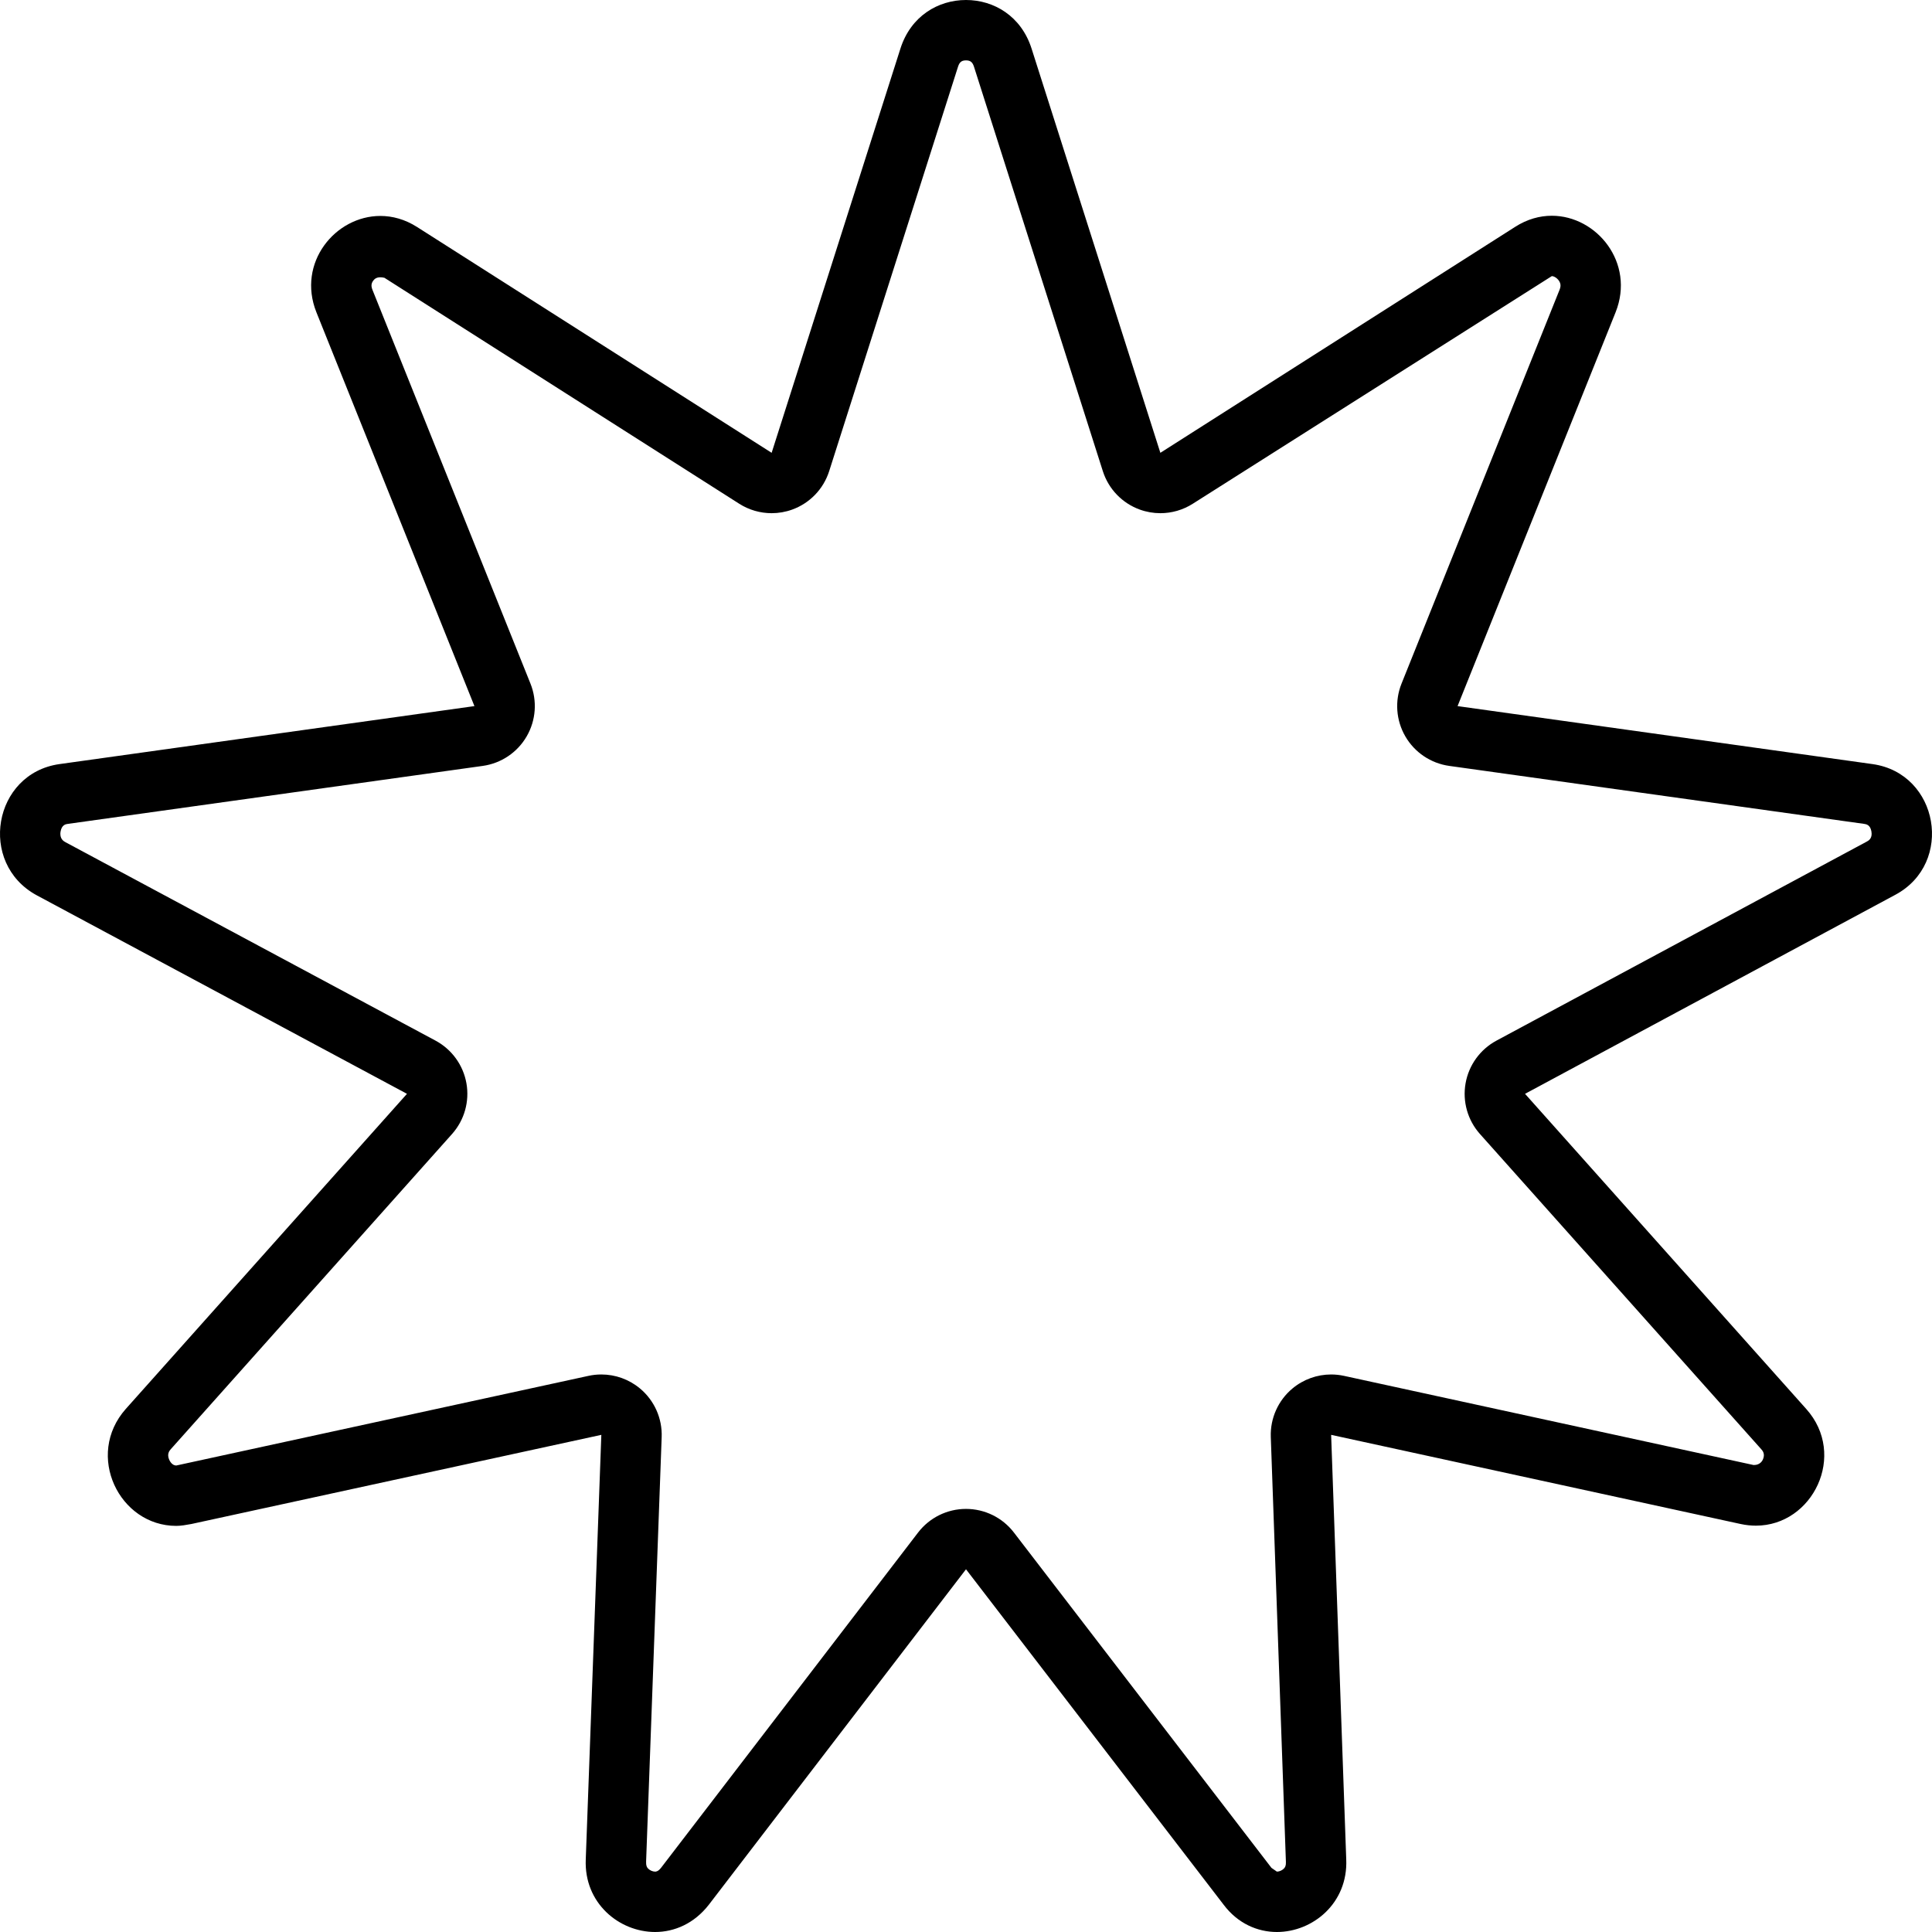<svg xmlns="http://www.w3.org/2000/svg" viewBox="0 0 512 512"><!-- Font Awesome Pro 6.0.0-alpha2 by @fontawesome - https://fontawesome.com License - https://fontawesome.com/license (Commercial License) --><path d="M496.288 202.5L386.271 187.125L428.152 82.75C433.372 69.654 423.152 57.176 411.245 57.176C408.036 57.176 404.707 58.082 401.523 60.125L307.508 120L273.378 12.875C270.627 4.25 263.376 0 256 0S241.373 4.25 238.622 12.875L204.492 120L110.477 60.125C107.306 58.117 103.991 57.227 100.796 57.227C88.87 57.225 78.622 69.639 83.848 82.75L125.729 187.125L15.712 202.5C-1.791 205 -5.917 228.75 9.711 237.25L107.851 289.875L33.34 373.375C22.463 385.625 31.589 404.375 46.717 404.375C47.967 404.375 49.342 404.125 50.717 403.875L159.36 380.25L155.234 492.75C154.734 504.375 164.11 512 173.612 512C178.738 512 183.989 509.75 187.864 504.75L256 415.875L324.261 504.75C328.011 509.75 333.262 512 338.388 512C347.89 512 357.266 504.375 356.766 492.75L352.765 380.25L461.283 403.875C462.672 404.174 464.027 404.316 465.336 404.316C480.409 404.316 489.588 385.564 478.66 373.375L404.149 289.875L502.289 237.125C517.917 228.75 513.791 205 496.288 202.5ZM494.712 223.031L396.571 275.781C392.256 278.102 389.24 282.271 388.39 287.096C387.539 291.922 388.945 296.871 392.207 300.527L466.745 384.053C467.104 384.455 467.852 385.291 467.178 386.801C467.067 387.047 466.481 388.244 464.836 388.244C464.787 388.244 464.738 388.244 464.688 388.24L356.17 364.615C355.041 364.371 353.9 364.25 352.765 364.25C349.052 364.25 345.411 365.545 342.506 367.971C338.712 371.139 336.597 375.881 336.773 380.818L340.779 493.438C340.822 494.443 340.553 494.871 340.254 495.182C339.785 495.67 339.035 496 338.388 496L336.952 495.004L268.691 406.129C265.664 402.186 260.973 399.875 256 399.875H255.992C251.017 399.877 246.327 402.193 243.299 406.141L175.216 494.949C174.401 496 173.827 496 173.612 496C172.965 496 172.215 495.67 171.746 495.182C171.447 494.871 171.178 494.443 171.225 493.336L175.35 380.836C175.532 375.896 173.42 371.15 169.627 367.979C166.72 365.547 163.079 364.25 159.36 364.25C158.227 364.25 157.086 364.369 155.959 364.615L46.717 388.375C45.617 388.375 45.013 387.221 44.853 386.867C44.15 385.301 44.931 384.42 45.281 384.027L119.793 300.527C123.057 296.869 124.463 291.916 123.61 287.088C122.756 282.262 119.736 278.092 115.415 275.775L17.358 223.195C16.905 222.949 15.706 222.297 16.059 220.328C16.378 218.566 17.456 218.412 17.927 218.346L127.944 202.971C132.818 202.289 137.108 199.404 139.575 195.146C142.042 190.891 142.414 185.734 140.581 181.168L98.713 76.826C98.326 75.857 98.367 75.17 98.854 74.455C99.221 73.912 99.782 73.484 100.79 73.484C101.106 73.484 101.468 73.525 101.88 73.619L195.895 133.494C198.497 135.152 201.484 136 204.494 136C206.33 136 208.174 135.684 209.944 135.043C214.613 133.352 218.232 129.588 219.74 124.855L253.869 17.734C254.218 16.637 254.679 16 256 16S257.782 16.637 258.131 17.73L292.262 124.855C293.768 129.588 297.387 133.352 302.056 135.043C303.826 135.684 305.67 136 307.508 136C310.516 136 313.505 135.15 316.105 133.494L411.245 73.176C411.757 73.176 412.593 73.605 413.13 74.396C413.633 75.139 413.679 75.844 413.3 76.793L371.419 181.168C369.586 185.734 369.958 190.891 372.425 195.146C374.892 199.404 379.182 202.289 384.056 202.971L494.024 218.338C494.546 218.414 495.632 218.568 495.944 220.332C496.273 222.195 495.19 222.775 494.712 223.031Z"/></svg>